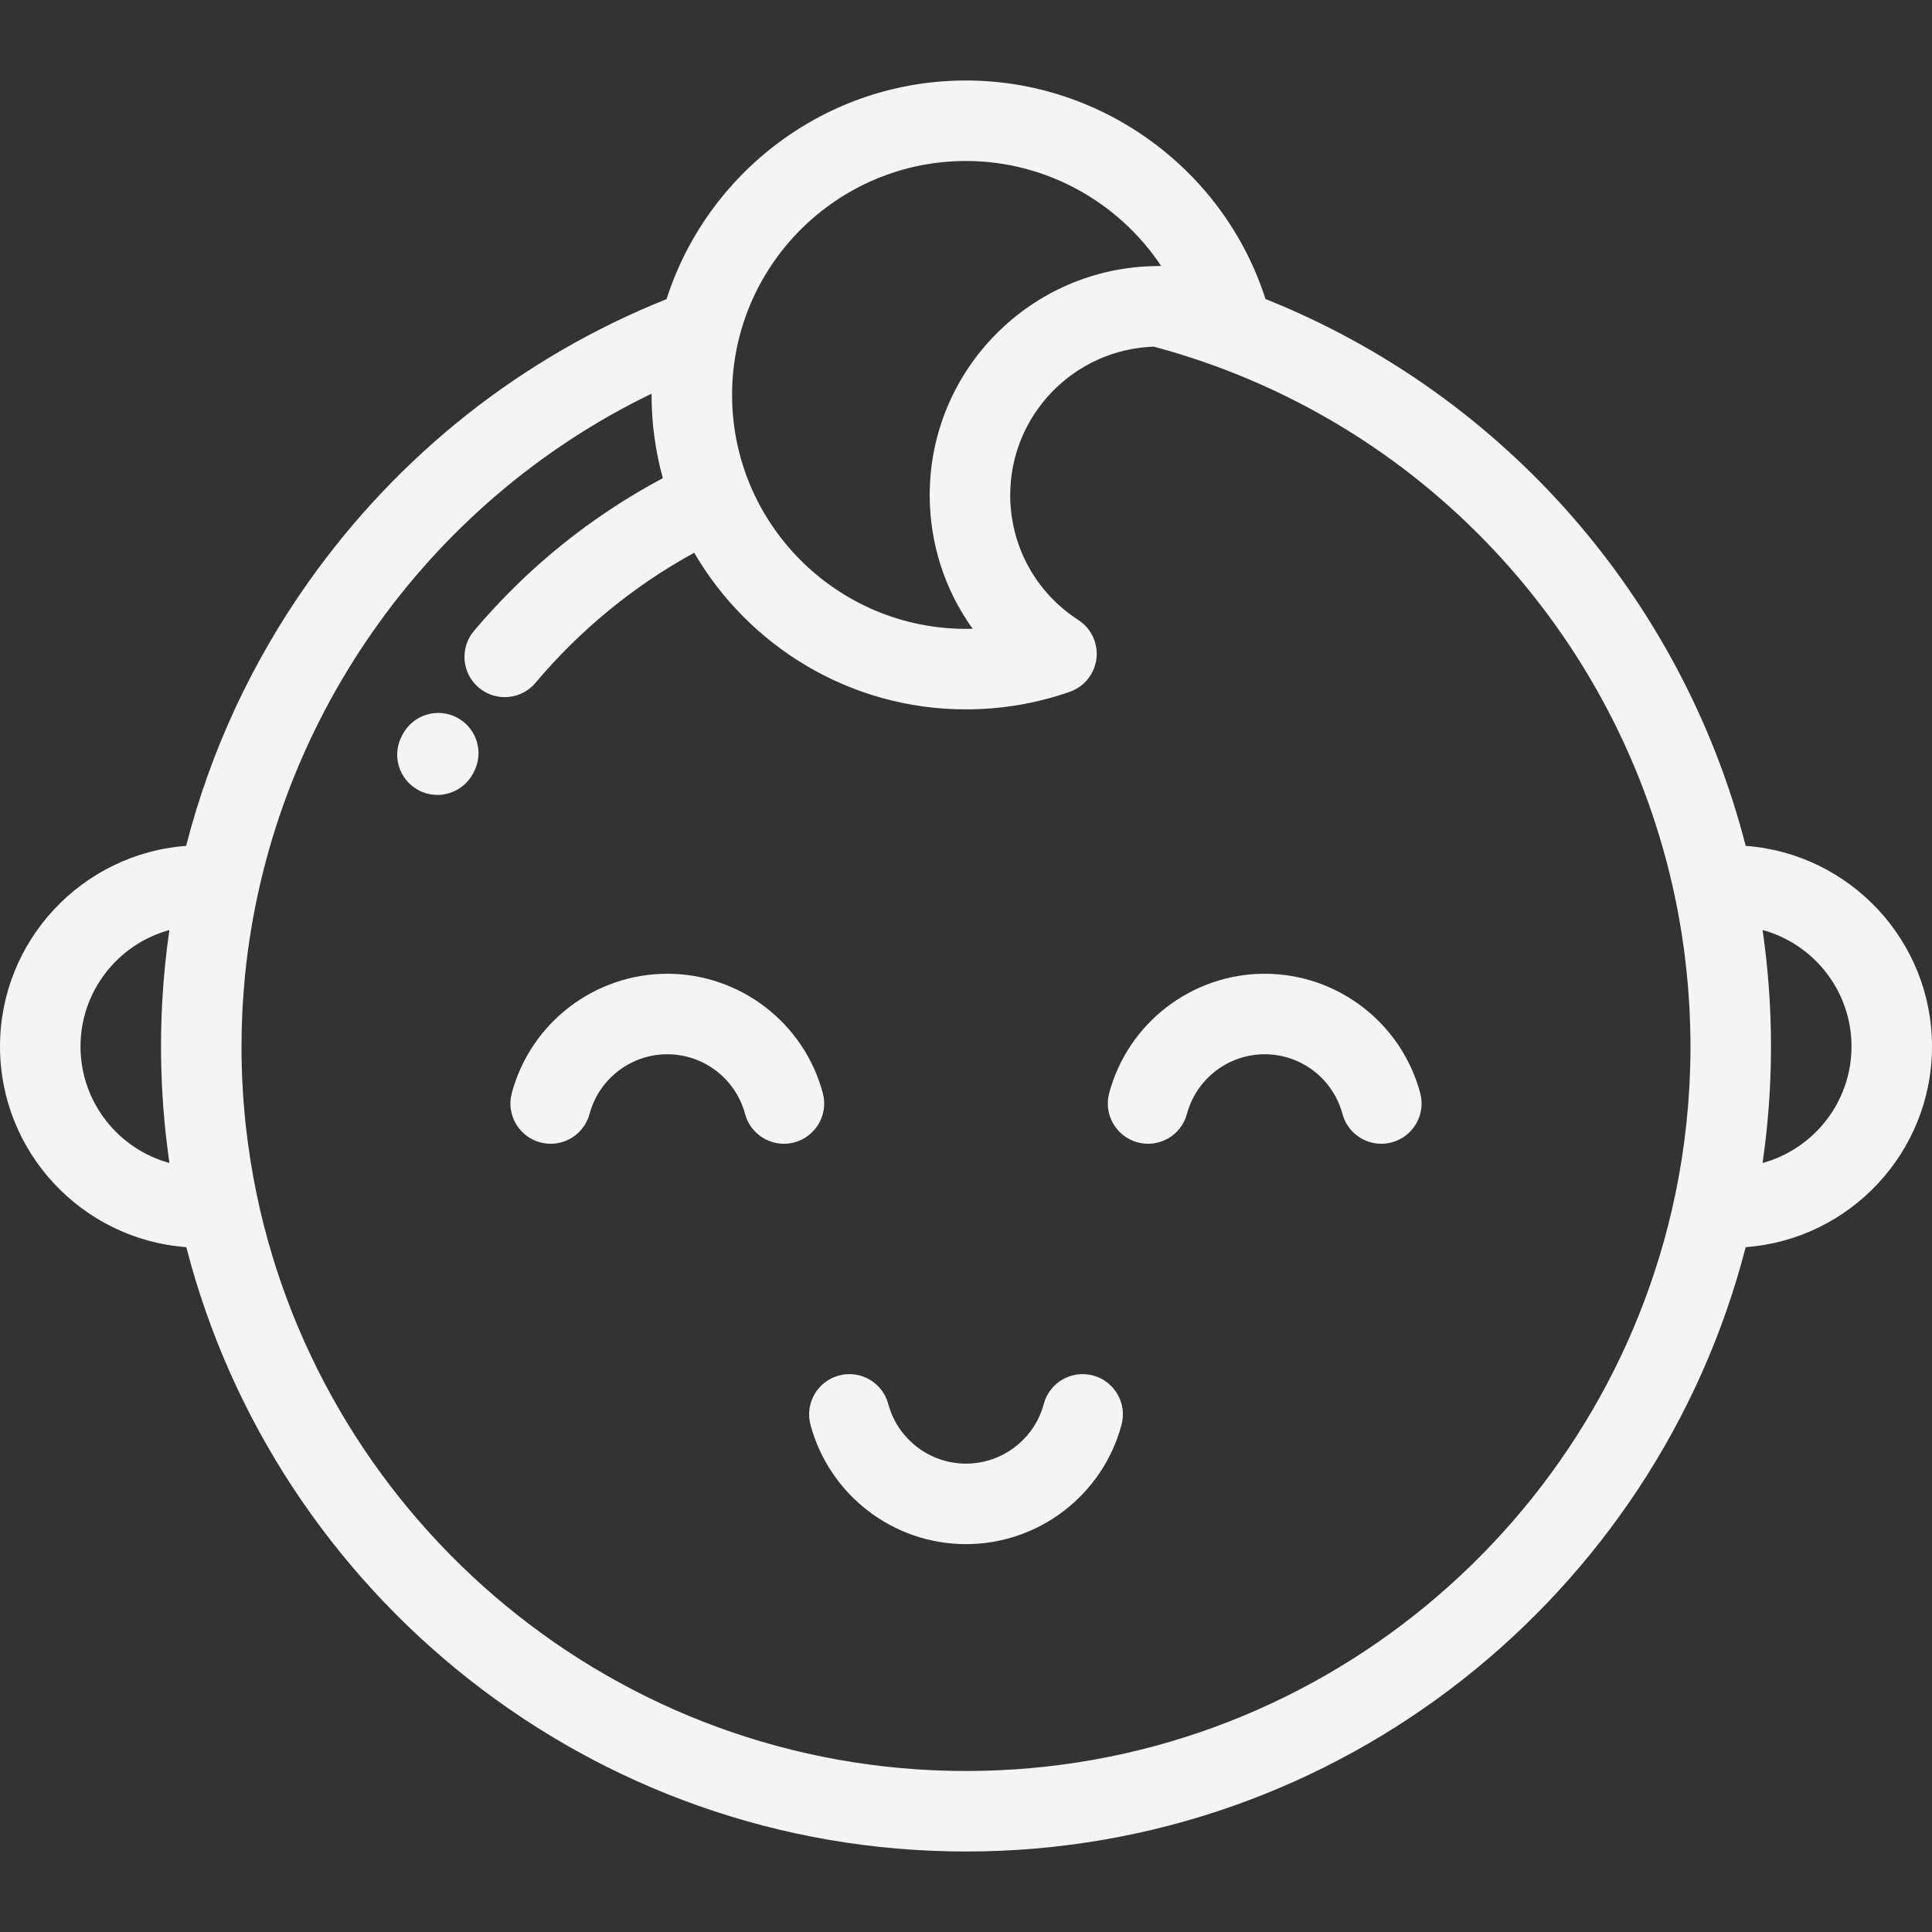 <?xml version="1.0" encoding="iso-8859-1"?>
<!-- Uploaded to: SVG Repo, www.svgrepo.com, Generator: SVG Repo Mixer Tools -->
<svg fill="#f6f3f4" height="800px" width="800px" version="1.1" id="Layer_1" xmlns="http://www.w3.org/2000/svg" xmlns:xlink="http://www.w3.org/1999/xlink" 
	 viewBox="0 0 512 512" xml:space="preserve">
<rect x="0" y="0" width="512" height="512" fill="#333333" stroke="none"/>
<g>
	<g>
		<g>
			<path d="M121.27,190.248c-5.165-2.831-11.649-0.938-14.481,4.229l-0.214,0.388c-2.831,5.166-0.939,11.65,4.229,14.481
				c1.627,0.892,3.384,1.314,5.117,1.314c3.77,0,7.424-2.003,9.364-5.543l0.214-0.388
				C128.33,199.563,126.436,193.079,121.27,190.248z"/>
			<path d="M462.628,224.163c-16.774-65.288-63.804-119.561-127.263-144.923c-10.962-34.232-43.193-57.909-79.364-57.909
				c-37.096,0-68.595,24.372-79.359,57.94c-38.219,15.308-70.948,41.132-94.893,74.963c-15.127,21.374-26.033,45.002-32.419,69.932
				C21.787,226.223,0,249.274,0,277.333c0,28.075,21.809,51.138,49.374,53.172c23.687,91.991,107.344,160.163,206.627,160.163
				c99.281,0,182.938-68.172,206.624-160.163C490.19,328.471,512,305.408,512,277.331C512,249.259,490.192,226.199,462.628,224.163z
				 M21.335,277.331c0-14.719,9.993-27.148,23.549-30.864c-0.916,6.348-1.554,12.758-1.9,19.217
				c-0.006,0.09-0.009,0.178-0.014,0.268c-0.062,1.176-0.117,2.353-0.159,3.532c-0.017,0.447-0.026,0.894-0.038,1.341
				c-0.026,0.846-0.053,1.691-0.069,2.538c-0.023,1.323-0.037,2.646-0.037,3.969c0,1.615,0.025,3.229,0.063,4.845
				c0.011,0.506,0.025,1.01,0.041,1.514c0.034,1.175,0.08,2.35,0.134,3.524c0.022,0.498,0.042,0.997,0.067,1.496
				c0.078,1.466,0.172,2.93,0.279,4.394c0.051,0.688,0.111,1.372,0.167,2.058c0.073,0.868,0.149,1.737,0.232,2.604
				c0.073,0.764,0.148,1.529,0.229,2.29c0.094,0.892,0.201,1.783,0.306,2.673c0.139,1.166,0.288,2.329,0.445,3.488
				c0.09,0.664,0.173,1.327,0.269,1.987C31.335,304.494,21.335,292.058,21.335,277.331z M256.001,42.666
				c21.127,0,40.45,10.85,51.728,27.833c-0.212-0.002-0.425-0.003-0.638-0.003c-0.138,0-0.272,0.01-0.41,0.011
				c-0.053,0.002-0.107,0.001-0.161,0.004c-33.213,0.309-60.137,27.411-60.137,60.694c0,12.952,4.069,25.266,11.38,35.426
				c-0.587,0.016-1.176,0.025-1.762,0.025c-34.183,0-61.993-27.81-61.993-61.993C194.007,70.477,221.817,42.666,256.001,42.666z
				 M447.931,282.386c-0.006,0.26-0.021,0.518-0.029,0.778c-0.044,1.429-0.096,2.859-0.171,4.288
				c-0.013,0.255-0.033,0.51-0.048,0.765c-0.081,1.427-0.171,2.855-0.283,4.281c-0.022,0.288-0.053,0.574-0.077,0.862
				c-0.114,1.378-0.239,2.755-0.382,4.13c-0.039,0.383-0.089,0.764-0.131,1.146c-0.14,1.26-0.286,2.518-0.45,3.775
				c-0.069,0.526-0.147,1.049-0.221,1.573c-0.15,1.087-0.304,2.173-0.475,3.256c-0.111,0.705-0.231,1.405-0.35,2.108
				c-0.147,0.877-0.294,1.753-0.454,2.627c-0.162,0.889-0.335,1.773-0.51,2.656c-0.13,0.662-0.26,1.325-0.398,1.986
				c-18.179,87.091-95.545,152.716-187.953,152.716c-92.476,0-169.888-65.718-187.994-152.904c-0.164-0.79-0.315-1.585-0.468-2.379
				c-0.148-0.758-0.299-1.516-0.437-2.277c-0.196-1.078-0.375-2.161-0.553-3.243c-0.081-0.497-0.17-0.993-0.247-1.491
				c-0.212-1.37-0.406-2.742-0.59-4.117c-0.031-0.233-0.069-0.465-0.098-0.698c-0.21-1.619-0.402-3.243-0.571-4.867
				c0-0.007-0.002-0.016-0.002-0.023c-0.691-6.64-1.04-13.321-1.04-19.999c0-1.507,0.025-3.015,0.061-4.522
				c0.013-0.495,0.028-0.989,0.044-1.483c0.031-1.014,0.073-2.028,0.121-3.042c0.027-0.59,0.053-1.181,0.086-1.77
				c0.051-0.898,0.115-1.796,0.178-2.693c0.111-1.55,0.236-3.097,0.383-4.64c0.017-0.177,0.031-0.354,0.048-0.53
				c6.556-66.39,47.673-125.306,107.761-154.328c0,0.113-0.008,0.224-0.008,0.337c0,7.636,1.052,15.026,2.985,22.056
				c-19.146,10.195-35.959,23.779-50.052,40.48c-3.8,4.503-3.229,11.233,1.274,15.031c2.002,1.69,4.444,2.514,6.874,2.514
				c3.034,0,6.048-1.288,8.157-3.788c11.905-14.108,26.026-25.67,42.06-34.478c14.452,24.797,41.318,41.512,72.03,41.512
				c9.418,0,18.672-1.566,27.5-4.653c3.845-1.345,6.589-4.762,7.071-8.808c0.482-4.045-1.383-8.012-4.805-10.221
				c-11.302-7.301-18.05-19.675-18.05-33.102c0-21.271,16.957-38.644,38.063-39.341c70.854,18.957,123.549,76.248,138.148,146.074
				c0.241,1.155,0.476,2.312,0.695,3.472c0.114,0.606,0.219,1.216,0.33,1.824c0.17,0.949,0.337,1.9,0.493,2.852
				c0.094,0.57,0.183,1.141,0.272,1.713c0.165,1.071,0.323,2.143,0.469,3.217c0.062,0.447,0.126,0.894,0.185,1.342
				c0.406,3.118,0.737,6.248,0.992,9.384c0.029,0.359,0.052,0.721,0.079,1.082c0.092,1.206,0.171,2.414,0.24,3.622
				c0.026,0.469,0.051,0.94,0.074,1.41c0.058,1.15,0.101,2.301,0.137,3.451c0.015,0.445,0.031,0.89,0.043,1.334
				c0.038,1.564,0.062,3.128,0.062,4.69C447.998,279.018,447.975,280.703,447.931,282.386z M467.101,308.205
				c0.117-0.806,0.223-1.616,0.331-2.425c0.114-0.854,0.224-1.71,0.329-2.568c0.131-1.076,0.256-2.154,0.371-3.232
				c0.075-0.706,0.144-1.414,0.21-2.123c0.09-0.929,0.172-1.858,0.249-2.787c0.053-0.644,0.11-1.286,0.157-1.932
				c0.11-1.481,0.204-2.962,0.283-4.446c0.027-0.478,0.043-0.957,0.066-1.436c0.054-1.193,0.1-2.385,0.135-3.579
				c0.015-0.497,0.029-0.995,0.042-1.493c0.035-1.617,0.061-3.234,0.061-4.853c0-1.407-0.017-2.814-0.044-4.221
				c-0.011-0.511-0.028-1.021-0.042-1.532c-0.023-0.883-0.05-1.766-0.083-2.65c-0.025-0.628-0.057-1.256-0.085-1.883
				c-0.037-0.76-0.075-1.518-0.121-2.276c-0.039-0.682-0.082-1.362-0.129-2.042c-0.048-0.7-0.1-1.398-0.155-2.097
				c-0.055-0.709-0.11-1.419-0.173-2.126c-0.061-0.684-0.128-1.365-0.195-2.048c-0.068-0.703-0.134-1.407-0.209-2.11
				c-0.085-0.794-0.182-1.584-0.277-2.377c-0.105-0.881-0.212-1.76-0.328-2.638c-0.127-0.958-0.252-1.916-0.391-2.871
				c13.566,3.71,23.564,16.144,23.564,30.869C490.665,292.06,480.667,304.494,467.101,308.205z"/>
			<path d="M218.055,289.68c-4.99-18.62-21.936-31.625-41.213-31.625c-19.274,0-36.222,13.005-41.213,31.625
				c-1.525,5.691,1.852,11.54,7.542,13.065c5.692,1.523,11.54-1.852,13.065-7.542c2.496-9.311,10.969-15.814,20.605-15.814
				c9.637,0,18.11,6.503,20.605,15.814c1.277,4.765,5.588,7.908,10.297,7.908c0.913,0,1.843-0.118,2.768-0.366
				C216.204,301.22,219.58,295.371,218.055,289.68z"/>
			<path d="M335.161,258.055c-19.277,0-36.225,13.006-41.214,31.626c-1.524,5.691,1.853,11.54,7.544,13.064
				c5.689,1.526,11.539-1.853,13.063-7.543c2.495-9.31,10.968-15.813,20.606-15.813c9.637,0,18.11,6.503,20.605,15.814
				c1.277,4.765,5.586,7.908,10.297,7.908c0.913,0,1.843-0.118,2.768-0.366c5.691-1.525,9.067-7.375,7.542-13.065
				C371.382,271.061,354.436,258.055,335.161,258.055z"/>
			<path d="M289.672,364.521c-5.689-1.524-11.54,1.851-13.065,7.543c-2.496,9.311-10.969,15.814-20.605,15.814
				c-9.638,0-18.111-6.503-20.605-15.814c-1.525-5.691-7.374-9.068-13.065-7.543c-5.691,1.525-9.067,7.374-7.542,13.065
				c4.99,18.622,21.936,31.626,41.213,31.626c19.275,0,36.223-13.005,41.213-31.626
				C298.739,371.896,295.362,366.046,289.672,364.521z"/>
		</g>
	</g>
</g>
</svg>